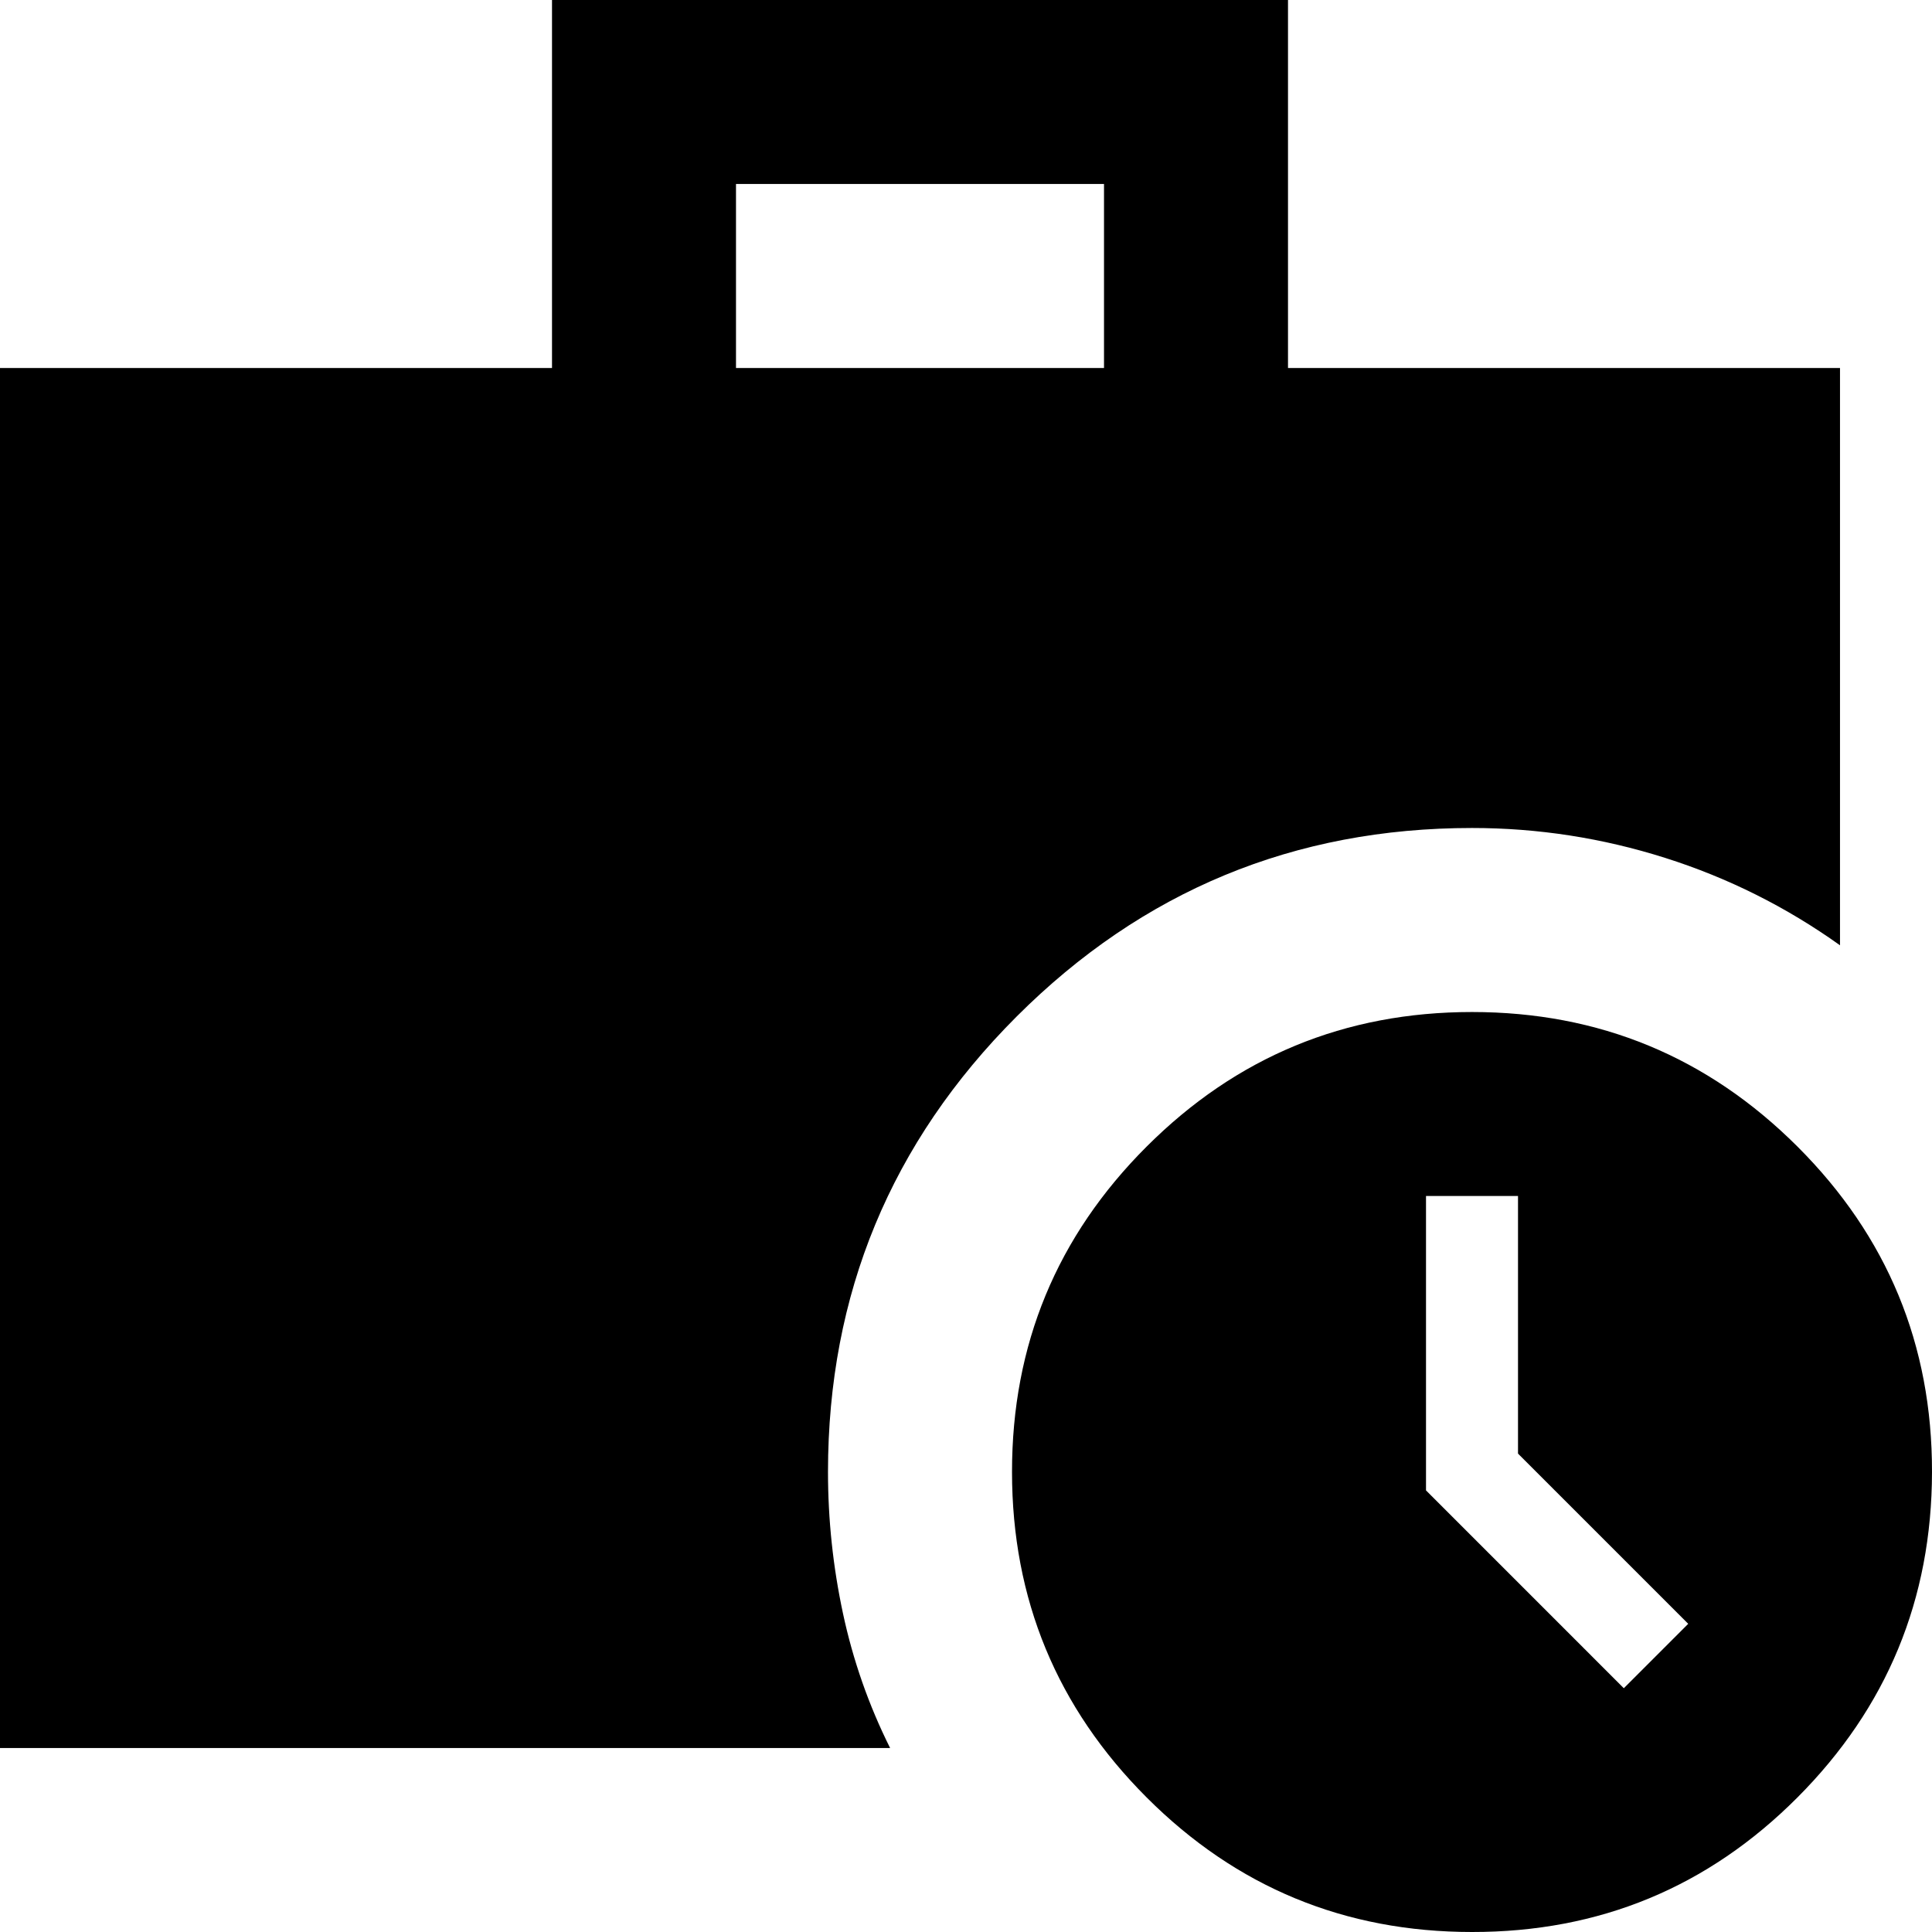 <svg width="60" height="60" viewBox="0 0 60 60" fill="none" xmlns="http://www.w3.org/2000/svg">
<path d="M50.429 52.429L52.429 50.429L47.143 45.143V37.143H44.286V46.286L50.429 52.429ZM22.857 11.429H34.286V5.714H22.857V11.429ZM45.714 60C41.762 60 38.393 58.607 35.609 55.82C32.824 53.033 31.43 49.665 31.429 45.714C31.427 41.764 32.82 38.395 35.609 35.609C38.397 32.822 41.766 31.429 45.714 31.429C49.663 31.429 53.032 32.822 55.823 35.609C58.613 38.395 60.006 41.764 60 45.714C59.994 49.665 58.601 53.034 55.82 55.823C53.039 58.611 49.67 60.004 45.714 60ZM0 54.286V11.429H17.143V0H40V11.429H57.143V29.357C55.476 28.167 53.667 27.262 51.714 26.643C49.762 26.024 47.762 25.714 45.714 25.714C40.191 25.714 35.476 27.667 31.571 31.571C27.667 35.476 25.714 40.191 25.714 45.714C25.714 47.191 25.869 48.655 26.18 50.109C26.491 51.562 26.978 52.954 27.643 54.286H0Z" fill="#000"/>
</svg>
